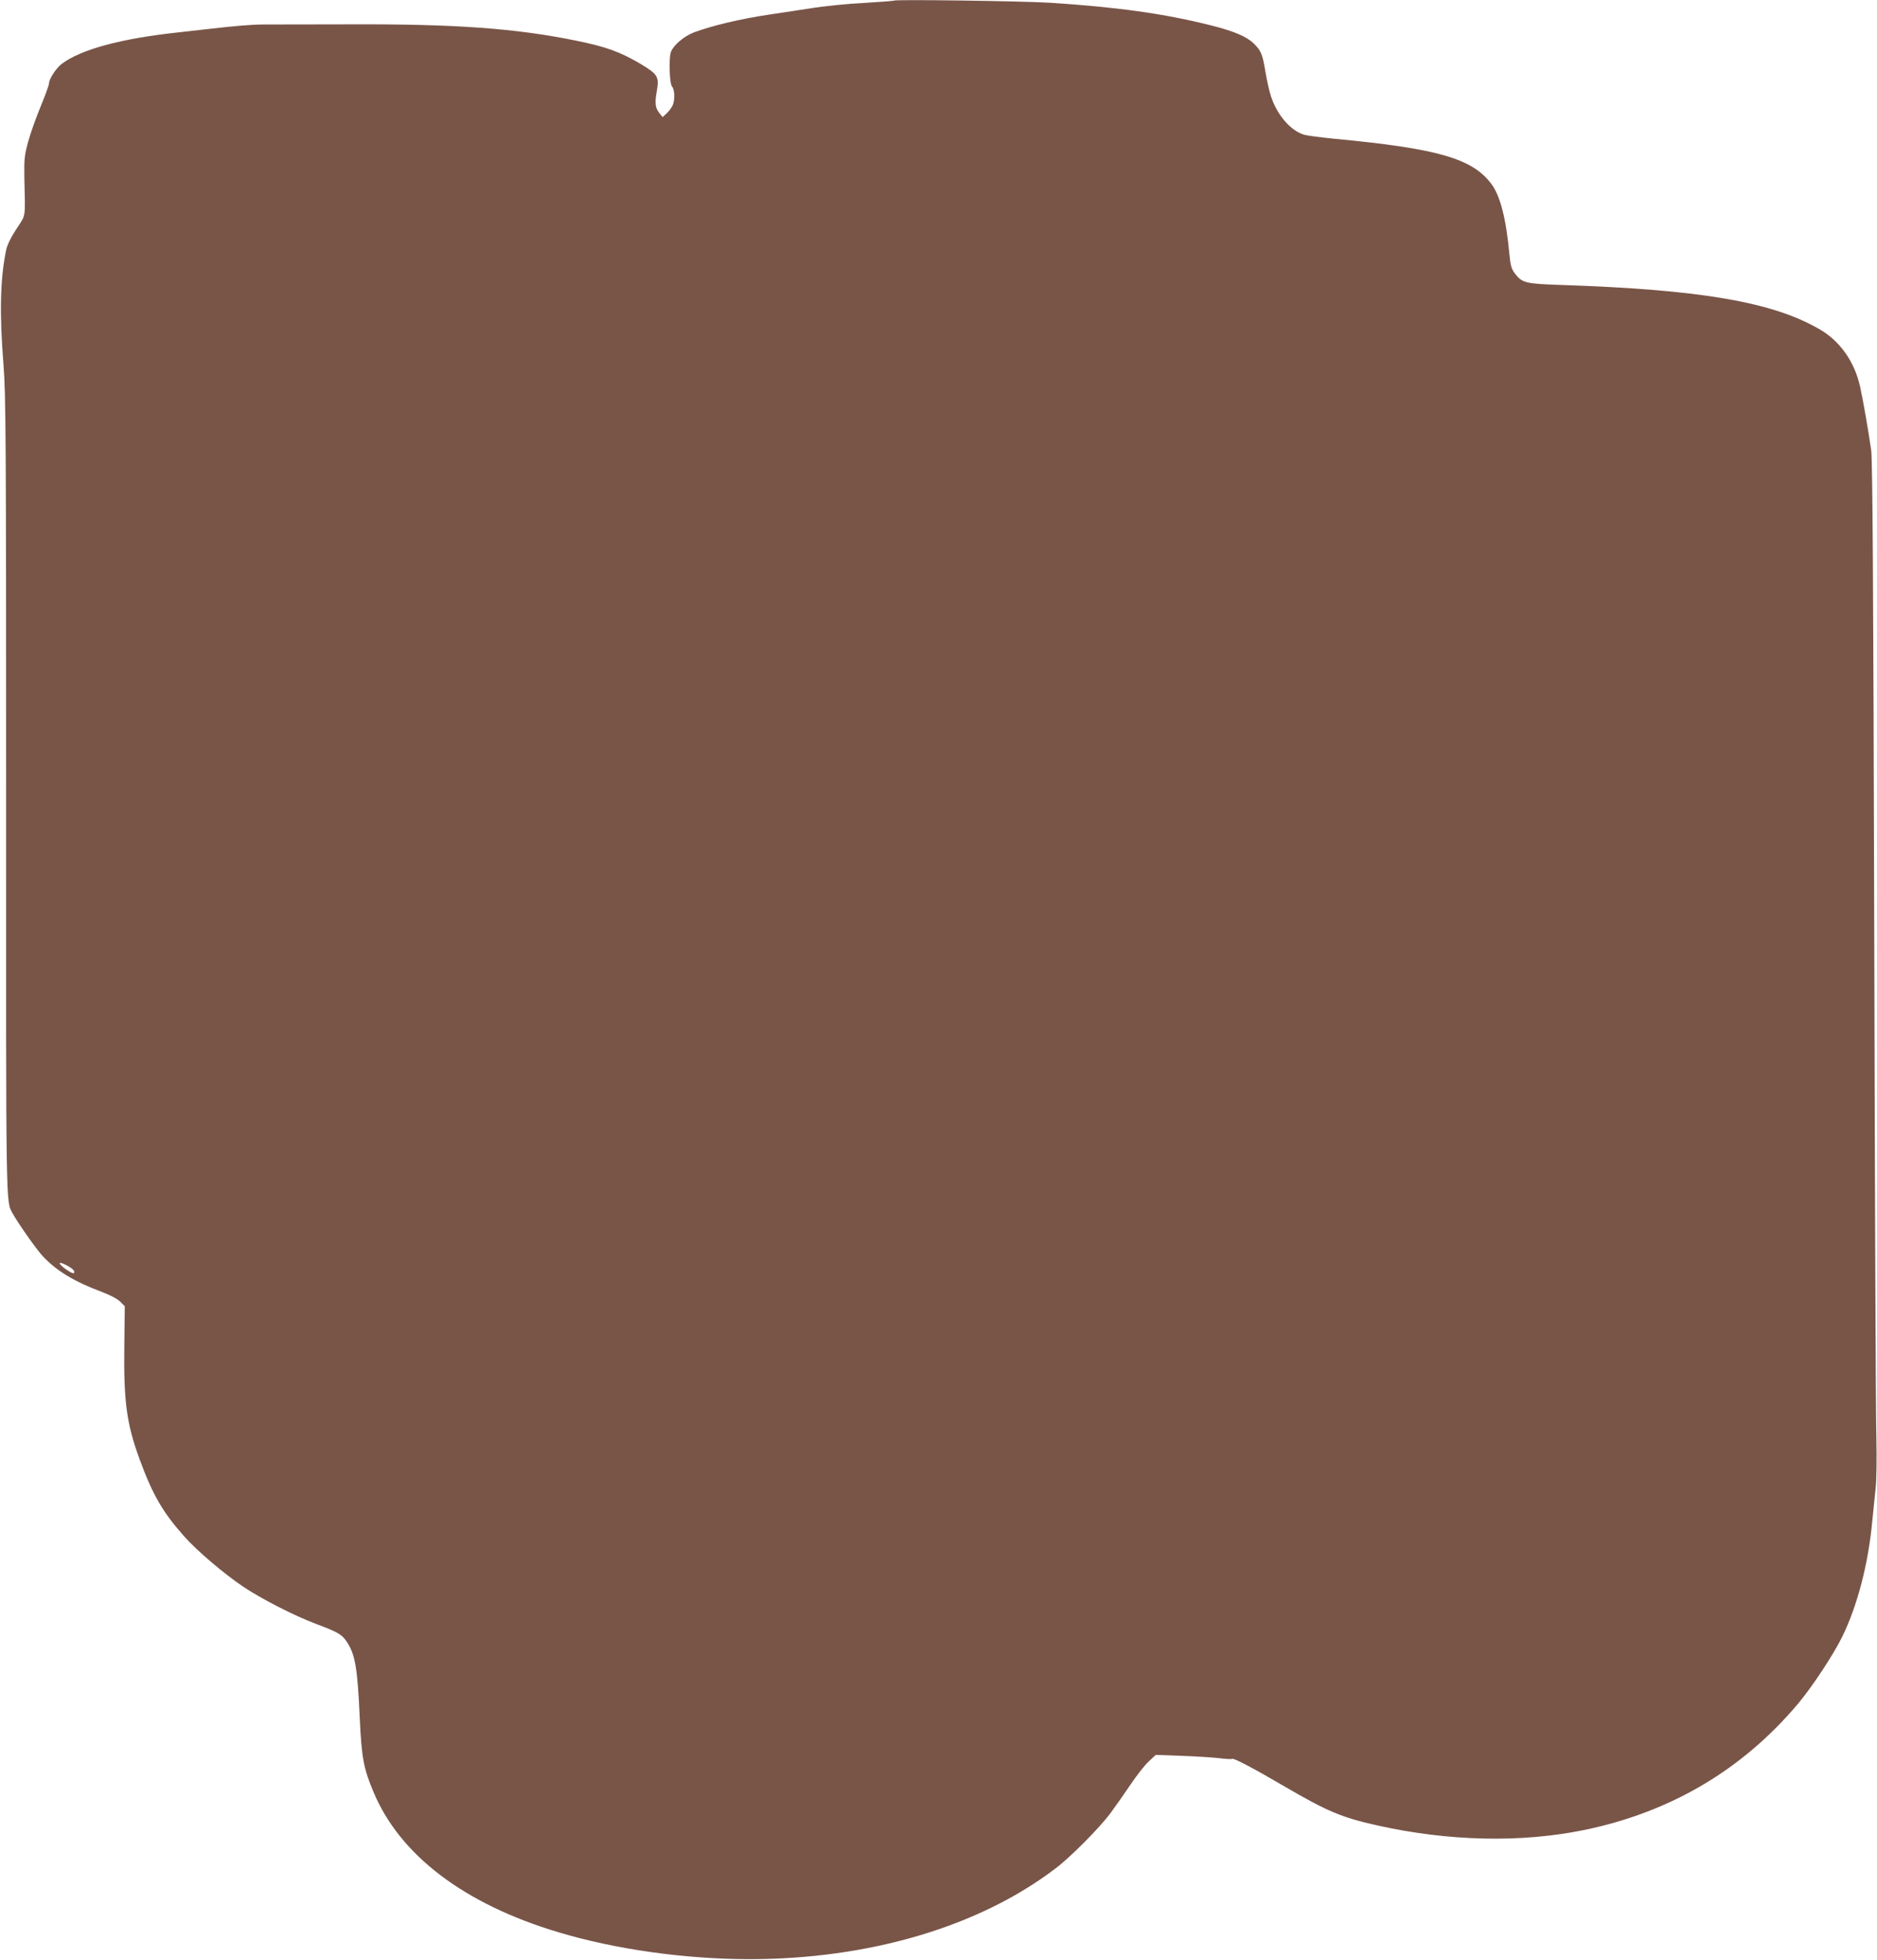 <?xml version="1.0" standalone="no"?>
<!DOCTYPE svg PUBLIC "-//W3C//DTD SVG 20010904//EN"
 "http://www.w3.org/TR/2001/REC-SVG-20010904/DTD/svg10.dtd">
<svg version="1.0" xmlns="http://www.w3.org/2000/svg"
 width="1226pt" height="1280pt" viewBox="0 0 1226 1280"
 preserveAspectRatio="xMidYMid meet">
<g transform="translate(0,1280) scale(0.1,-0.1)"
fill="#795548" stroke="none">
<path d="M5840 12796 c-3 -2 -91 -9 -195 -15 -105 -5 -264 -21 -355 -36 -91
-14 -212 -32 -270 -41 -187 -28 -370 -72 -486 -115 -67 -25 -139 -87 -153
-132 -13 -45 -8 -202 8 -221 18 -21 20 -84 6 -121 -7 -16 -25 -41 -40 -55
l-27 -25 -19 24 c-29 35 -33 66 -20 140 18 100 9 115 -104 183 -133 79 -227
113 -420 152 -393 81 -796 110 -1485 107 -272 0 -526 -1 -565 -1 -67 0 -189
-10 -360 -30 -44 -5 -127 -14 -185 -21 -378 -40 -643 -112 -768 -207 -36 -28
-82 -98 -82 -127 0 -10 -24 -77 -54 -149 -30 -72 -67 -176 -82 -231 -24 -89
-27 -114 -25 -235 6 -273 12 -237 -51 -334 -37 -56 -61 -106 -68 -139 -39
-190 -44 -412 -17 -752 15 -189 17 -472 17 -2805 -1 -2749 -2 -2651 42 -2733
31 -58 157 -238 198 -281 86 -93 208 -167 381 -231 58 -22 104 -46 124 -65
l30 -30 -3 -253 c-5 -371 15 -515 100 -747 85 -231 149 -343 291 -503 84 -95
260 -244 386 -329 123 -82 335 -190 476 -243 139 -52 167 -68 197 -112 58 -84
73 -171 88 -506 12 -258 25 -325 89 -478 173 -415 594 -734 1211 -918 371
-111 820 -174 1240 -175 785 -1 1506 212 2005 593 98 74 282 260 355 356 37
50 98 137 137 195 39 58 91 124 116 147 l46 43 163 -6 c90 -3 201 -10 247 -15
46 -6 86 -8 88 -5 8 8 131 -56 336 -176 286 -167 380 -207 615 -259 466 -104
940 -114 1352 -29 564 117 1031 393 1395 825 92 110 231 320 288 437 99 202
170 474 196 753 7 66 16 163 22 215 6 57 8 189 5 330 -4 129 -10 1614 -14
3300 -6 2312 -11 3086 -20 3150 -19 133 -51 317 -72 413 -35 162 -130 298
-262 375 -305 179 -777 261 -1688 291 -239 8 -257 13 -306 76 -22 30 -28 51
-35 125 -21 230 -60 383 -118 459 -124 166 -349 231 -1026 295 -88 9 -176 20
-196 26 -88 25 -178 129 -218 253 -11 34 -27 106 -36 161 -18 111 -29 137 -77
183 -47 45 -129 80 -281 118 -303 76 -611 119 -1049 147 -177 11 -1010 23
-1018 14z m-5361 -8289 c7 -9 8 -18 3 -21 -11 -7 -92 50 -92 64 0 13 71 -23
89 -43z"/>
</g>
</svg>
